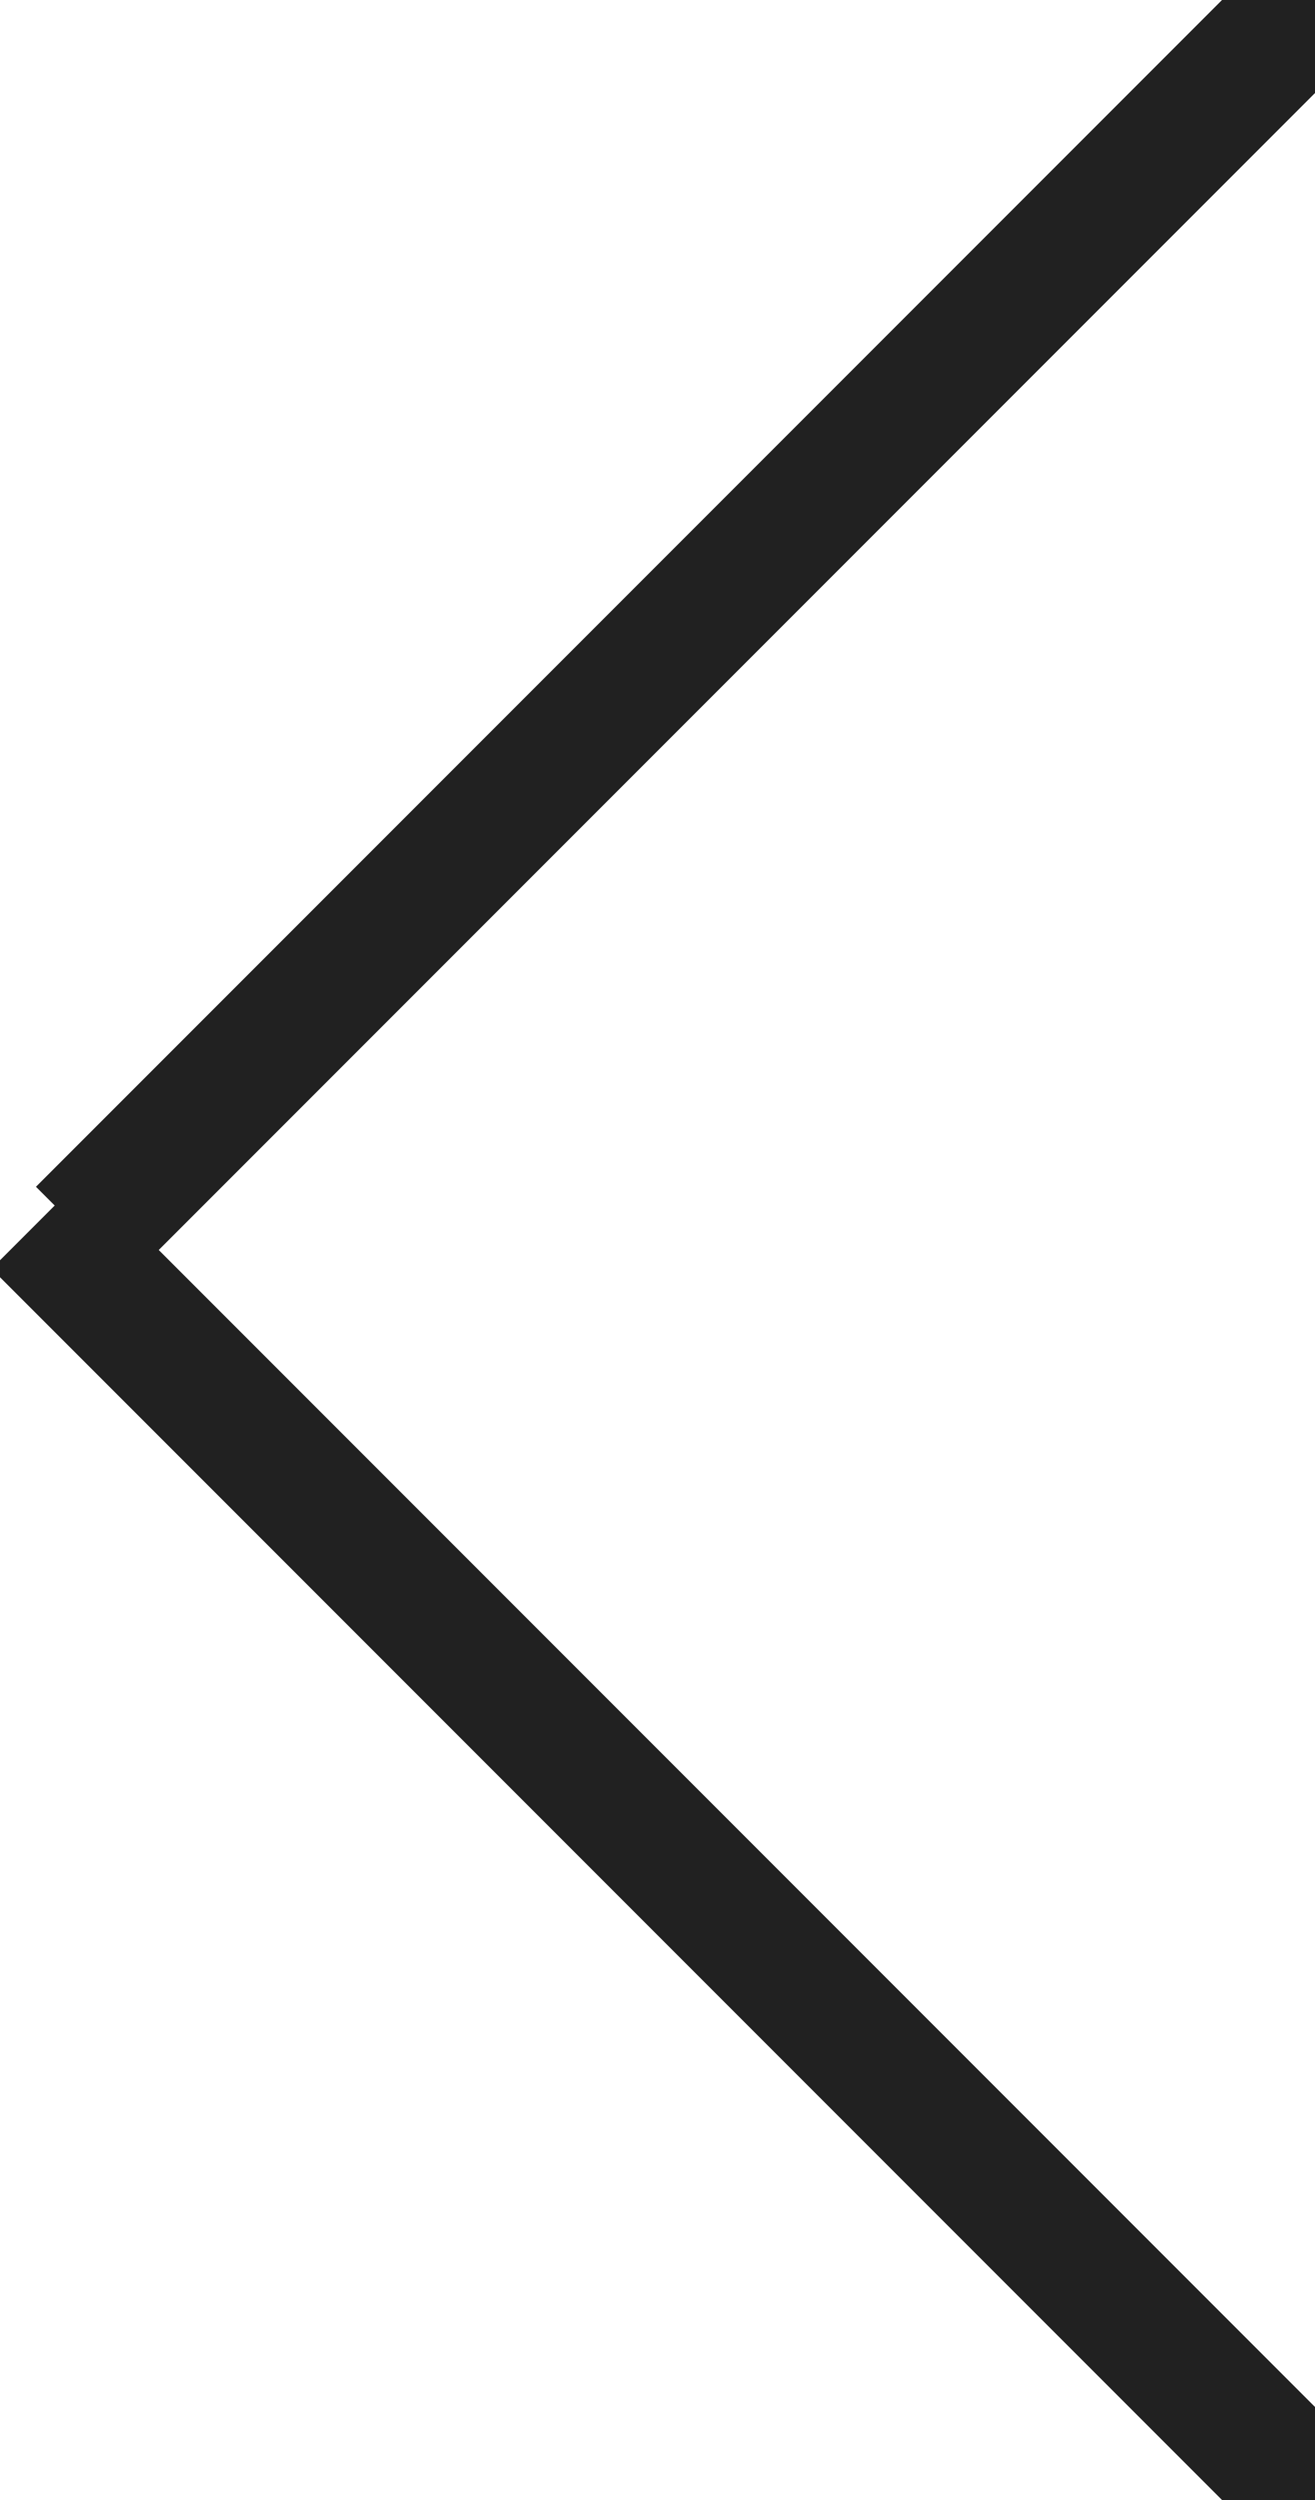 <svg xmlns="http://www.w3.org/2000/svg" width="10" height="19" viewBox="0 0 10 19"><g><g><path fill="none" stroke="#212121" stroke-miterlimit="50" d="M.627 9.373L10 0"/></g><g><path fill="none" stroke="#212121" stroke-miterlimit="50" d="M.289 9.289L10 19"/></g></g></svg>
